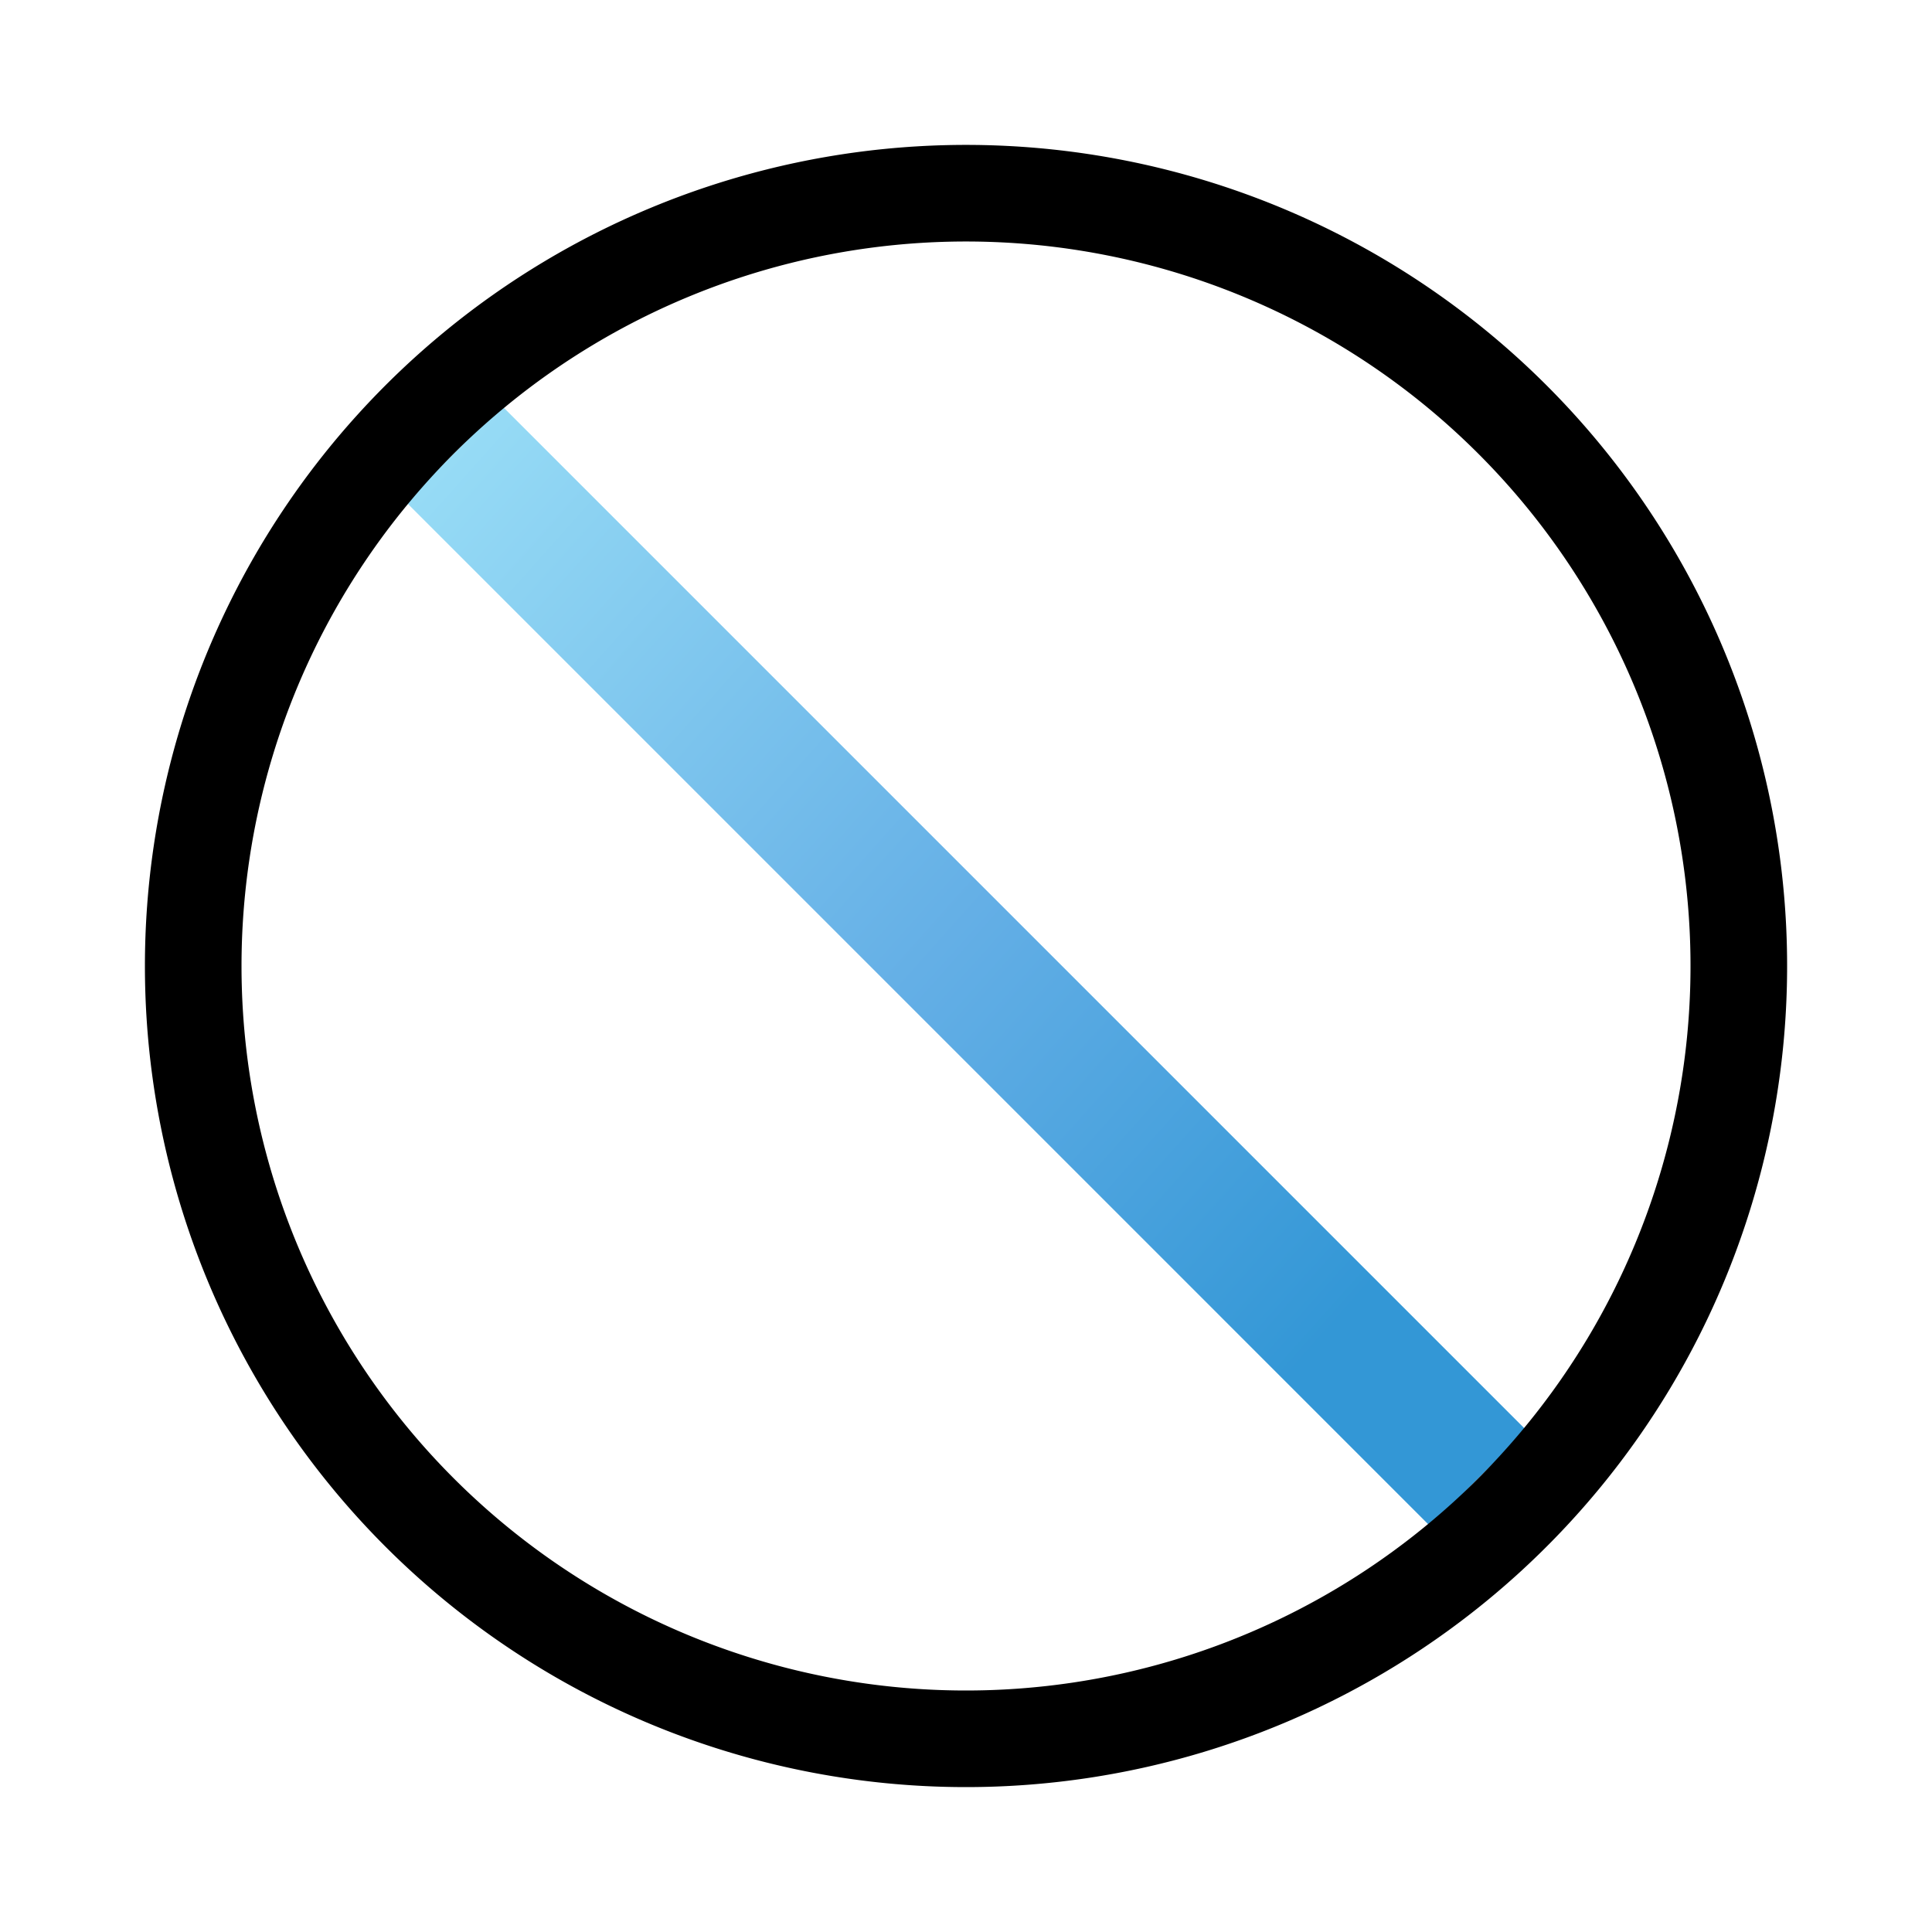 <svg xmlns="http://www.w3.org/2000/svg" xmlns:xlink="http://www.w3.org/1999/xlink" width="100" height="100" viewBox="0 0 100 100">
  <defs>
    <linearGradient id="linear-gradient" x1="-0.18" y1="-0.124" x2="0.85" y2="0.796" gradientUnits="objectBoundingBox">
      <stop offset="0" stop-color="#adeffc"/>
      <stop offset="0.649" stop-color="#64afe6"/>
      <stop offset="1" stop-color="#3397d6"/>
    </linearGradient>
  </defs>
  <g id="组_57177" data-name="组 57177" transform="translate(-775 -13007.785)">
    <rect id="矩形_15376" data-name="矩形 15376" width="100" height="100" transform="translate(775 13007.785)" fill="none"/>
    <path id="路径_23250" data-name="路径 23250" d="M20.471,14.5,73.5,67.528,68.528,72.5,15.5,19.471Z" transform="translate(780.501 13014.285)" fill-rule="evenodd" fill="url(#linear-gradient)"/>
    <path id="路径_23251" data-name="路径 23251" d="M42.5,82.5a40,40,0,1,0-40-40A40,40,0,0,0,42.5,82.5Z" transform="translate(782.501 13015.285)" fill="none" stroke="#000" stroke-width="5" fill-rule="evenodd"/>
  </g>
</svg>
